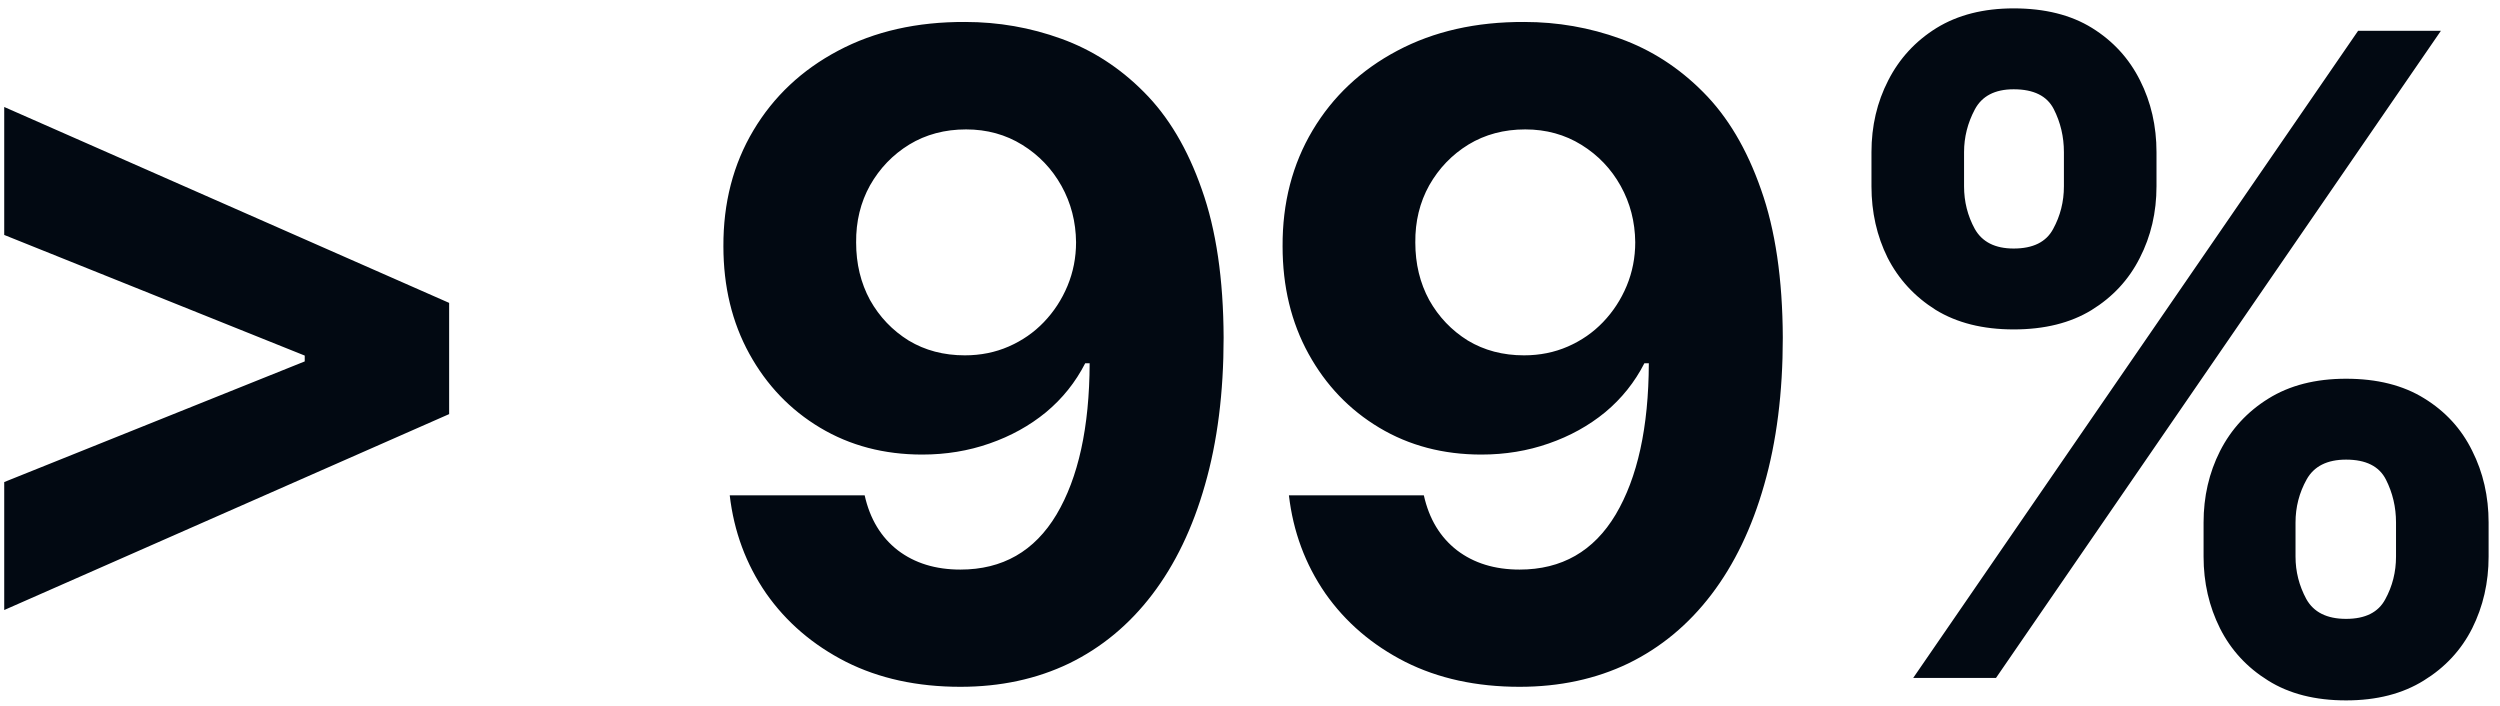 <svg xmlns="http://www.w3.org/2000/svg" fill="none" viewBox="0 0 177 50" height="50" width="177">
<path fill="#020912" d="M31.799 29.319L0.299 43.19V34.129L21.866 25.471L21.575 25.941V24.822L21.866 25.292L0.299 16.634V7.574L31.799 21.444V29.319ZM68.332 1.555C70.689 1.555 72.956 1.951 75.133 2.741C77.326 3.532 79.279 4.792 80.995 6.522C82.725 8.252 84.09 10.549 85.089 13.413C86.103 16.261 86.618 19.759 86.632 23.905C86.632 27.798 86.192 31.273 85.312 34.331C84.448 37.373 83.202 39.961 81.576 42.094C79.951 44.227 77.989 45.852 75.692 46.971C73.396 48.075 70.83 48.626 67.996 48.626C64.939 48.626 62.239 48.037 59.898 46.859C57.556 45.666 55.669 44.048 54.238 42.004C52.821 39.946 51.963 37.634 51.665 35.069H61.218C61.591 36.739 62.374 38.037 63.567 38.962C64.76 39.871 66.237 40.326 67.996 40.326C70.979 40.326 73.246 39.029 74.798 36.434C76.349 33.824 77.132 30.251 77.147 25.717H76.834C76.147 27.06 75.223 28.216 74.059 29.185C72.896 30.14 71.561 30.878 70.055 31.4C68.563 31.922 66.975 32.183 65.29 32.183C62.59 32.183 60.181 31.549 58.063 30.281C55.945 29.014 54.275 27.268 53.052 25.046C51.829 22.824 51.217 20.288 51.217 17.44C51.203 14.367 51.911 11.63 53.343 9.229C54.775 6.828 56.773 4.949 59.339 3.591C61.919 2.219 64.917 1.54 68.332 1.555ZM68.399 9.162C66.893 9.162 65.55 9.52 64.372 10.236C63.209 10.952 62.284 11.914 61.598 13.122C60.927 14.33 60.599 15.68 60.614 17.171C60.614 18.678 60.942 20.035 61.598 21.243C62.269 22.436 63.179 23.391 64.328 24.107C65.491 24.808 66.818 25.158 68.31 25.158C69.428 25.158 70.465 24.949 71.419 24.532C72.374 24.114 73.202 23.54 73.903 22.809C74.619 22.063 75.178 21.206 75.581 20.236C75.983 19.267 76.185 18.238 76.185 17.149C76.17 15.702 75.827 14.375 75.156 13.166C74.484 11.959 73.56 10.989 72.381 10.258C71.203 9.527 69.876 9.162 68.399 9.162ZM107.922 1.555C110.278 1.555 112.545 1.951 114.723 2.741C116.916 3.532 118.869 4.792 120.585 6.522C122.315 8.252 123.679 10.549 124.679 13.413C125.693 16.261 126.207 19.759 126.222 23.905C126.222 27.798 125.782 31.273 124.902 34.331C124.037 37.373 122.792 39.961 121.166 42.094C119.541 44.227 117.579 45.852 115.282 46.971C112.985 48.075 110.42 48.626 107.586 48.626C104.529 48.626 101.829 48.037 99.488 46.859C97.146 45.666 95.259 44.048 93.828 42.004C92.411 39.946 91.553 37.634 91.255 35.069H100.808C101.18 36.739 101.963 38.037 103.157 38.962C104.35 39.871 105.826 40.326 107.586 40.326C110.569 40.326 112.836 39.029 114.387 36.434C115.939 33.824 116.722 30.251 116.737 25.717H116.423C115.737 27.06 114.813 28.216 113.649 29.185C112.486 30.14 111.151 30.878 109.645 31.4C108.153 31.922 106.565 32.183 104.879 32.183C102.18 32.183 99.771 31.549 97.653 30.281C95.535 29.014 93.865 27.268 92.642 25.046C91.419 22.824 90.807 20.288 90.807 17.44C90.792 14.367 91.501 11.63 92.933 9.229C94.364 6.828 96.363 4.949 98.928 3.591C101.509 2.219 104.506 1.54 107.922 1.555ZM107.989 9.162C106.483 9.162 105.14 9.52 103.962 10.236C102.799 10.952 101.874 11.914 101.188 13.122C100.517 14.33 100.189 15.68 100.204 17.171C100.204 18.678 100.532 20.035 101.188 21.243C101.859 22.436 102.769 23.391 103.917 24.107C105.081 24.808 106.408 25.158 107.9 25.158C109.018 25.158 110.055 24.949 111.009 24.532C111.964 24.114 112.792 23.54 113.493 22.809C114.208 22.063 114.768 21.206 115.171 20.236C115.573 19.267 115.775 18.238 115.775 17.149C115.76 15.702 115.417 14.375 114.745 13.166C114.074 11.959 113.15 10.989 111.971 10.258C110.793 9.527 109.466 9.162 107.989 9.162ZM156.013 39.409V36.993C156.013 35.158 156.401 33.473 157.177 31.937C157.967 30.386 159.108 29.148 160.599 28.223C162.106 27.283 163.94 26.814 166.103 26.814C168.296 26.814 170.137 27.276 171.629 28.201C173.135 29.125 174.269 30.363 175.03 31.914C175.805 33.451 176.193 35.144 176.193 36.993V39.409C176.193 41.244 175.805 42.936 175.03 44.488C174.254 46.024 173.113 47.254 171.607 48.179C170.1 49.119 168.266 49.588 166.103 49.588C163.911 49.588 162.069 49.119 160.577 48.179C159.086 47.254 157.952 46.024 157.177 44.488C156.401 42.936 156.013 41.244 156.013 39.409ZM162.523 36.993V39.409C162.523 40.468 162.777 41.467 163.284 42.407C163.806 43.347 164.746 43.816 166.103 43.816C167.46 43.816 168.385 43.354 168.877 42.429C169.384 41.505 169.638 40.498 169.638 39.409V36.993C169.638 35.904 169.399 34.89 168.922 33.95C168.445 33.011 167.505 32.541 166.103 32.541C164.761 32.541 163.829 33.011 163.307 33.95C162.784 34.89 162.523 35.904 162.523 36.993ZM132.5 13.189V10.773C132.5 8.923 132.895 7.23 133.686 5.694C134.476 4.143 135.617 2.905 137.109 1.98C138.615 1.056 140.435 0.593 142.568 0.593C144.775 0.593 146.624 1.056 148.116 1.98C149.607 2.905 150.741 4.143 151.516 5.694C152.292 7.23 152.68 8.923 152.68 10.773V13.189C152.68 15.038 152.284 16.731 151.494 18.267C150.718 19.804 149.577 21.034 148.071 21.959C146.58 22.869 144.745 23.323 142.568 23.323C140.39 23.323 138.548 22.861 137.042 21.936C135.55 20.997 134.417 19.766 133.641 18.245C132.88 16.709 132.5 15.023 132.5 13.189ZM139.055 10.773V13.189C139.055 14.278 139.309 15.284 139.816 16.209C140.338 17.134 141.255 17.596 142.568 17.596C143.94 17.596 144.872 17.134 145.364 16.209C145.871 15.284 146.125 14.278 146.125 13.189V10.773C146.125 9.684 145.886 8.67 145.409 7.73C144.932 6.79 143.984 6.321 142.568 6.321C141.24 6.321 140.323 6.798 139.816 7.752C139.309 8.707 139.055 9.714 139.055 10.773ZM135.453 48L166.953 2.182H172.815L141.315 48H135.453Z"></path>
</svg>
